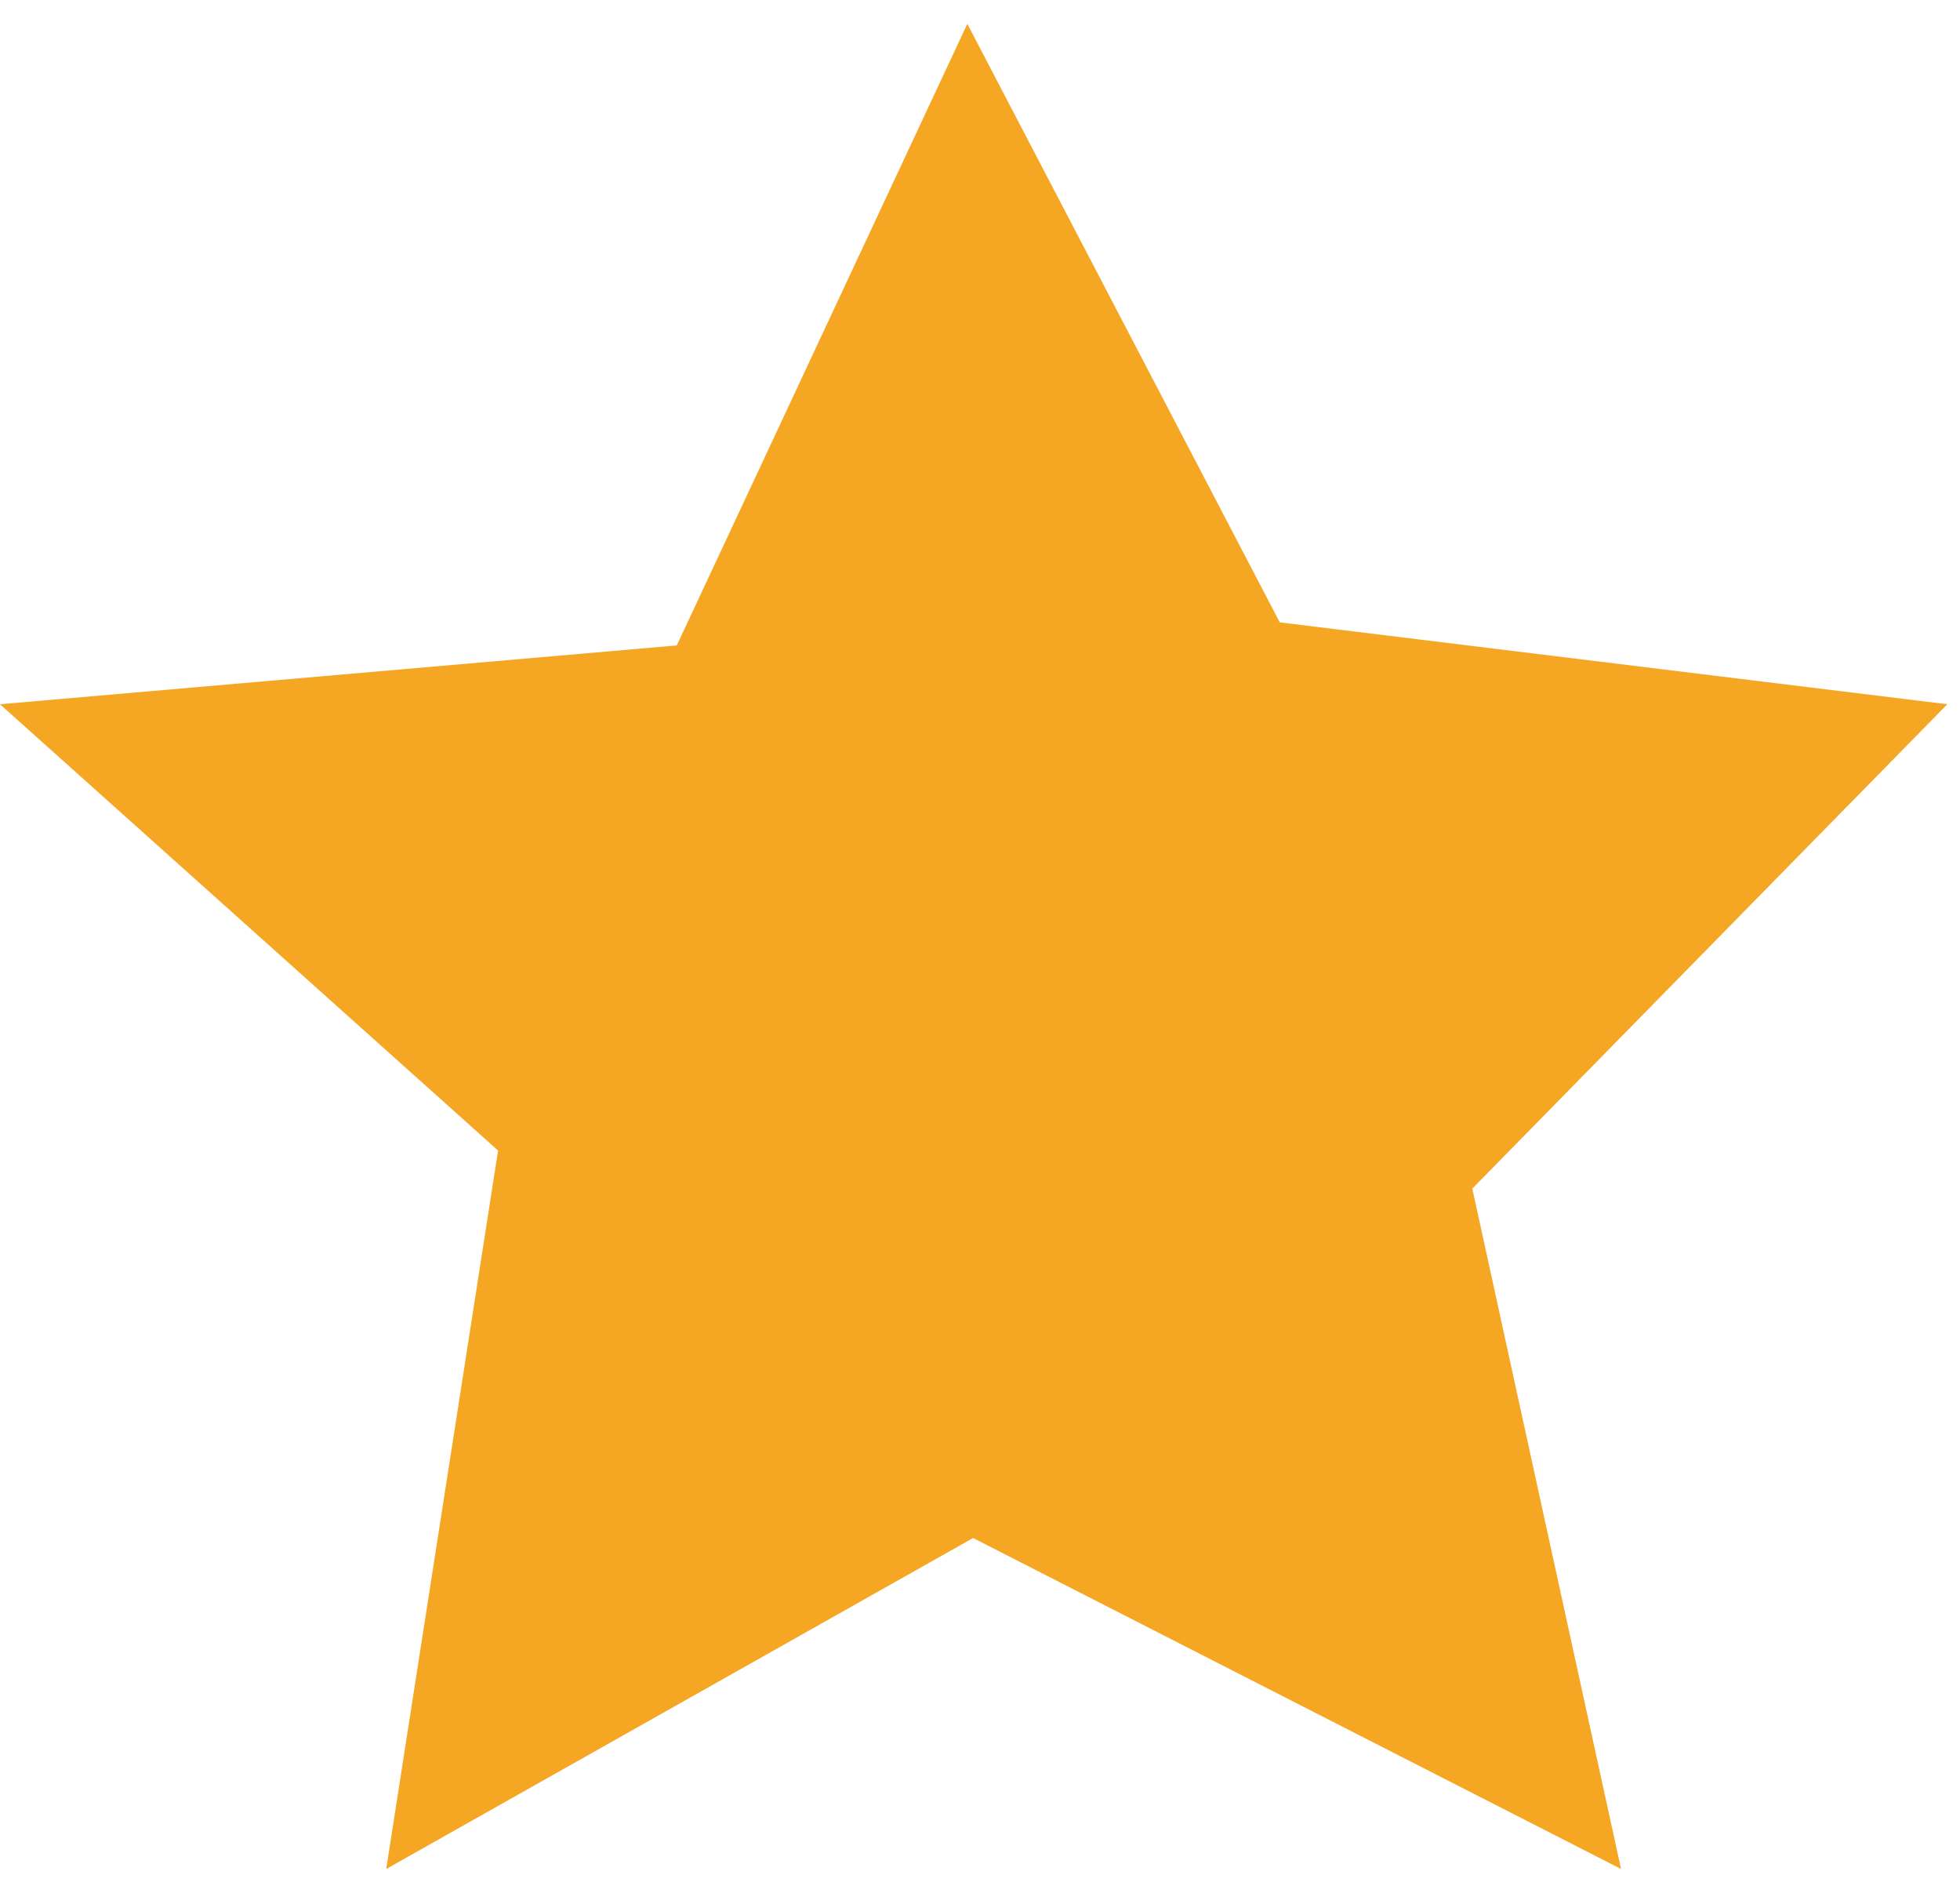 <?xml version="1.0" encoding="UTF-8"?>
<svg width="29px" height="28px" viewBox="0 0 17 16" version="1.1" xmlns="http://www.w3.org/2000/svg" xmlns:xlink="http://www.w3.org/1999/xlink">
    <!-- Generator: Sketch 57.1 (83088) - https://sketch.com -->
    <title>star_full</title>
    <desc>Created with Sketch.</desc>
    <g id="页面-1" stroke="none" stroke-width="1" fill="none" fill-rule="evenodd">
        <g id="common" transform="translate(-222, -34)" fill="#F5A623" fill-rule="nonzero">
            <g id="star_full" transform="translate(222, 34)">
                <polygon id="路径" points="0 5.9 5.87 5.39 8.39 0 11.1 5.19 16.89 5.9 12.77 10.1 14.06 16 8.44 13.13 3.35 16 4.32 9.77"></polygon>
            </g>
        </g>
    </g>
</svg>